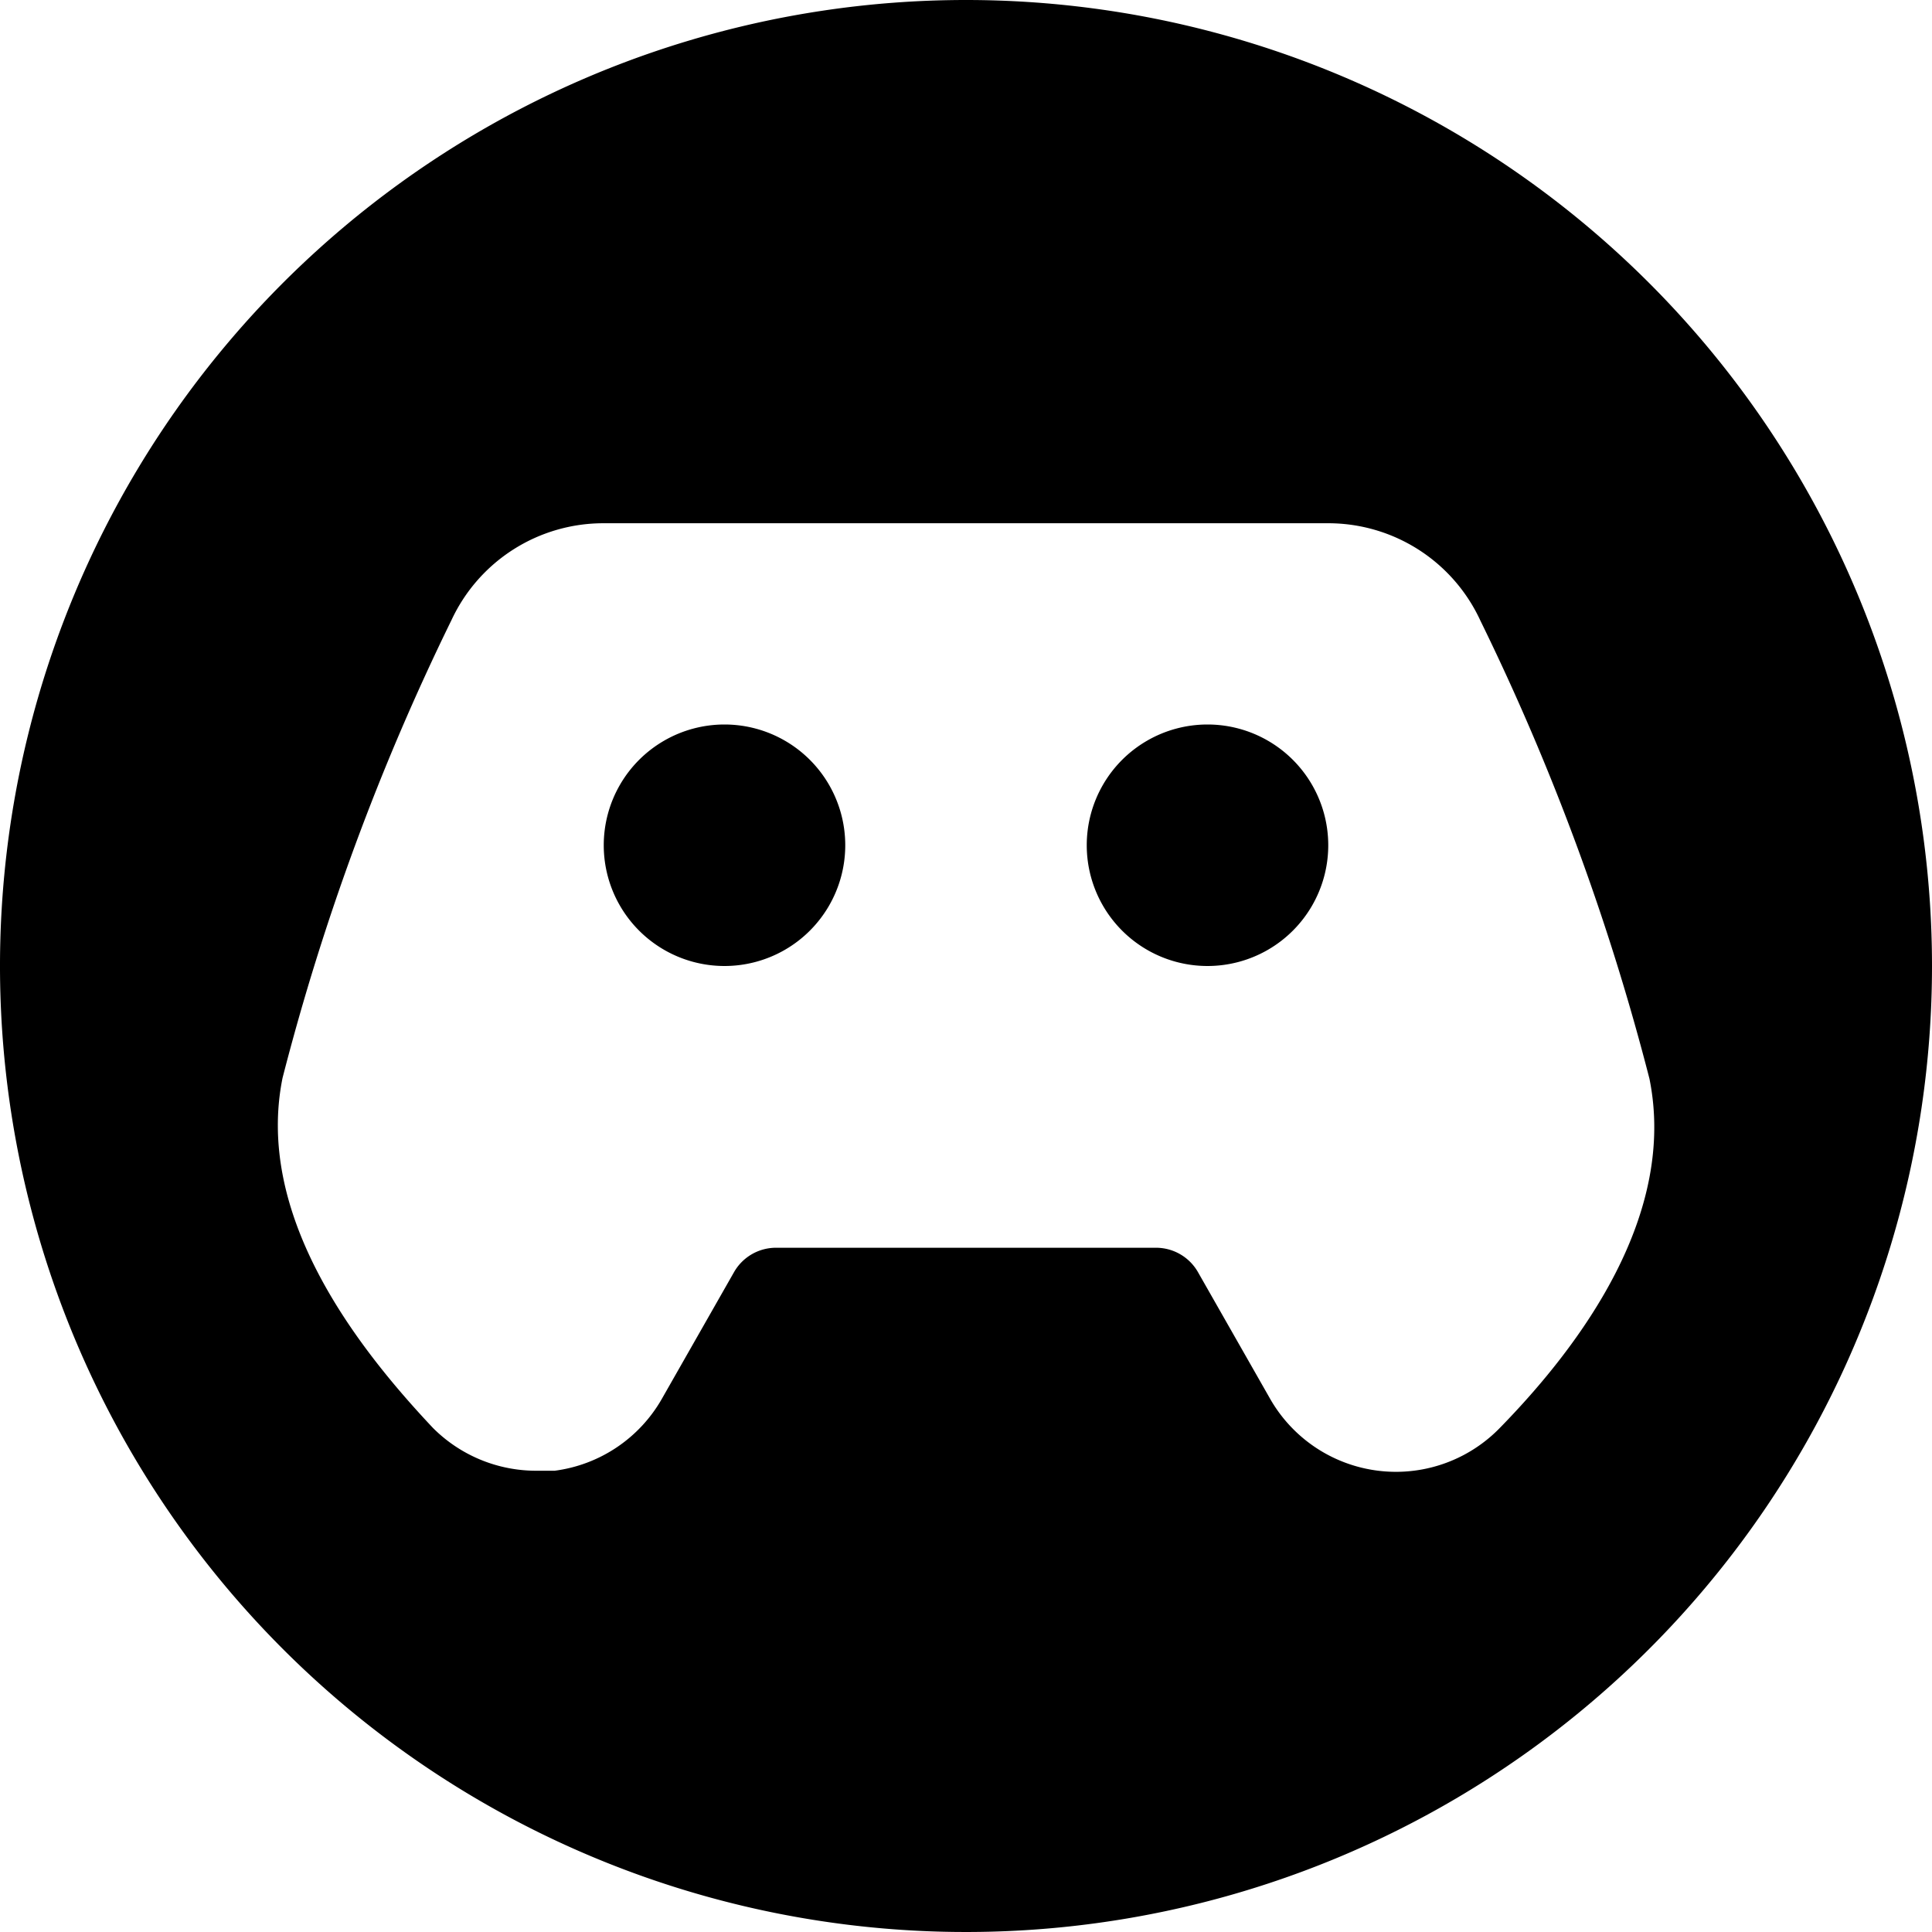 <svg xmlns="http://www.w3.org/2000/svg" viewBox="0 0 24 24"><g><path d="M12 0a12 12 0 1 0 12 12A12 12 0 0 0 12 0Zm6.62 17.75a1.8 1.8 0 0 1 -2.84 -0.37l-0.9 -1.58a0.6 0.6 0 0 0 -0.52 -0.3H9.64a0.6 0.6 0 0 0 -0.52 0.3l-0.9 1.58a1.8 1.8 0 0 1 -1.33 0.89h-0.23a1.81 1.81 0 0 1 -1.28 -0.53c-1 -1.06 -2.21 -2.67 -1.87 -4.35a29.75 29.75 0 0 1 2.1 -5.69A2.08 2.08 0 0 1 7.5 6.5h9a2.08 2.08 0 0 1 1.89 1.21 29.75 29.75 0 0 1 2.1 5.69c0.34 1.68 -0.83 3.29 -1.87 4.35Z" fill="#000000" stroke-width="1"></path><path d="M7.5 10.5a1.5 1.5 0 1 0 3 0 1.5 1.5 0 1 0 -3 0" fill="#000000" stroke-width="1"></path><path d="M13.5 10.5a1.5 1.5 0 1 0 3 0 1.5 1.5 0 1 0 -3 0" fill="#000000" stroke-width="1"></path></g></svg>